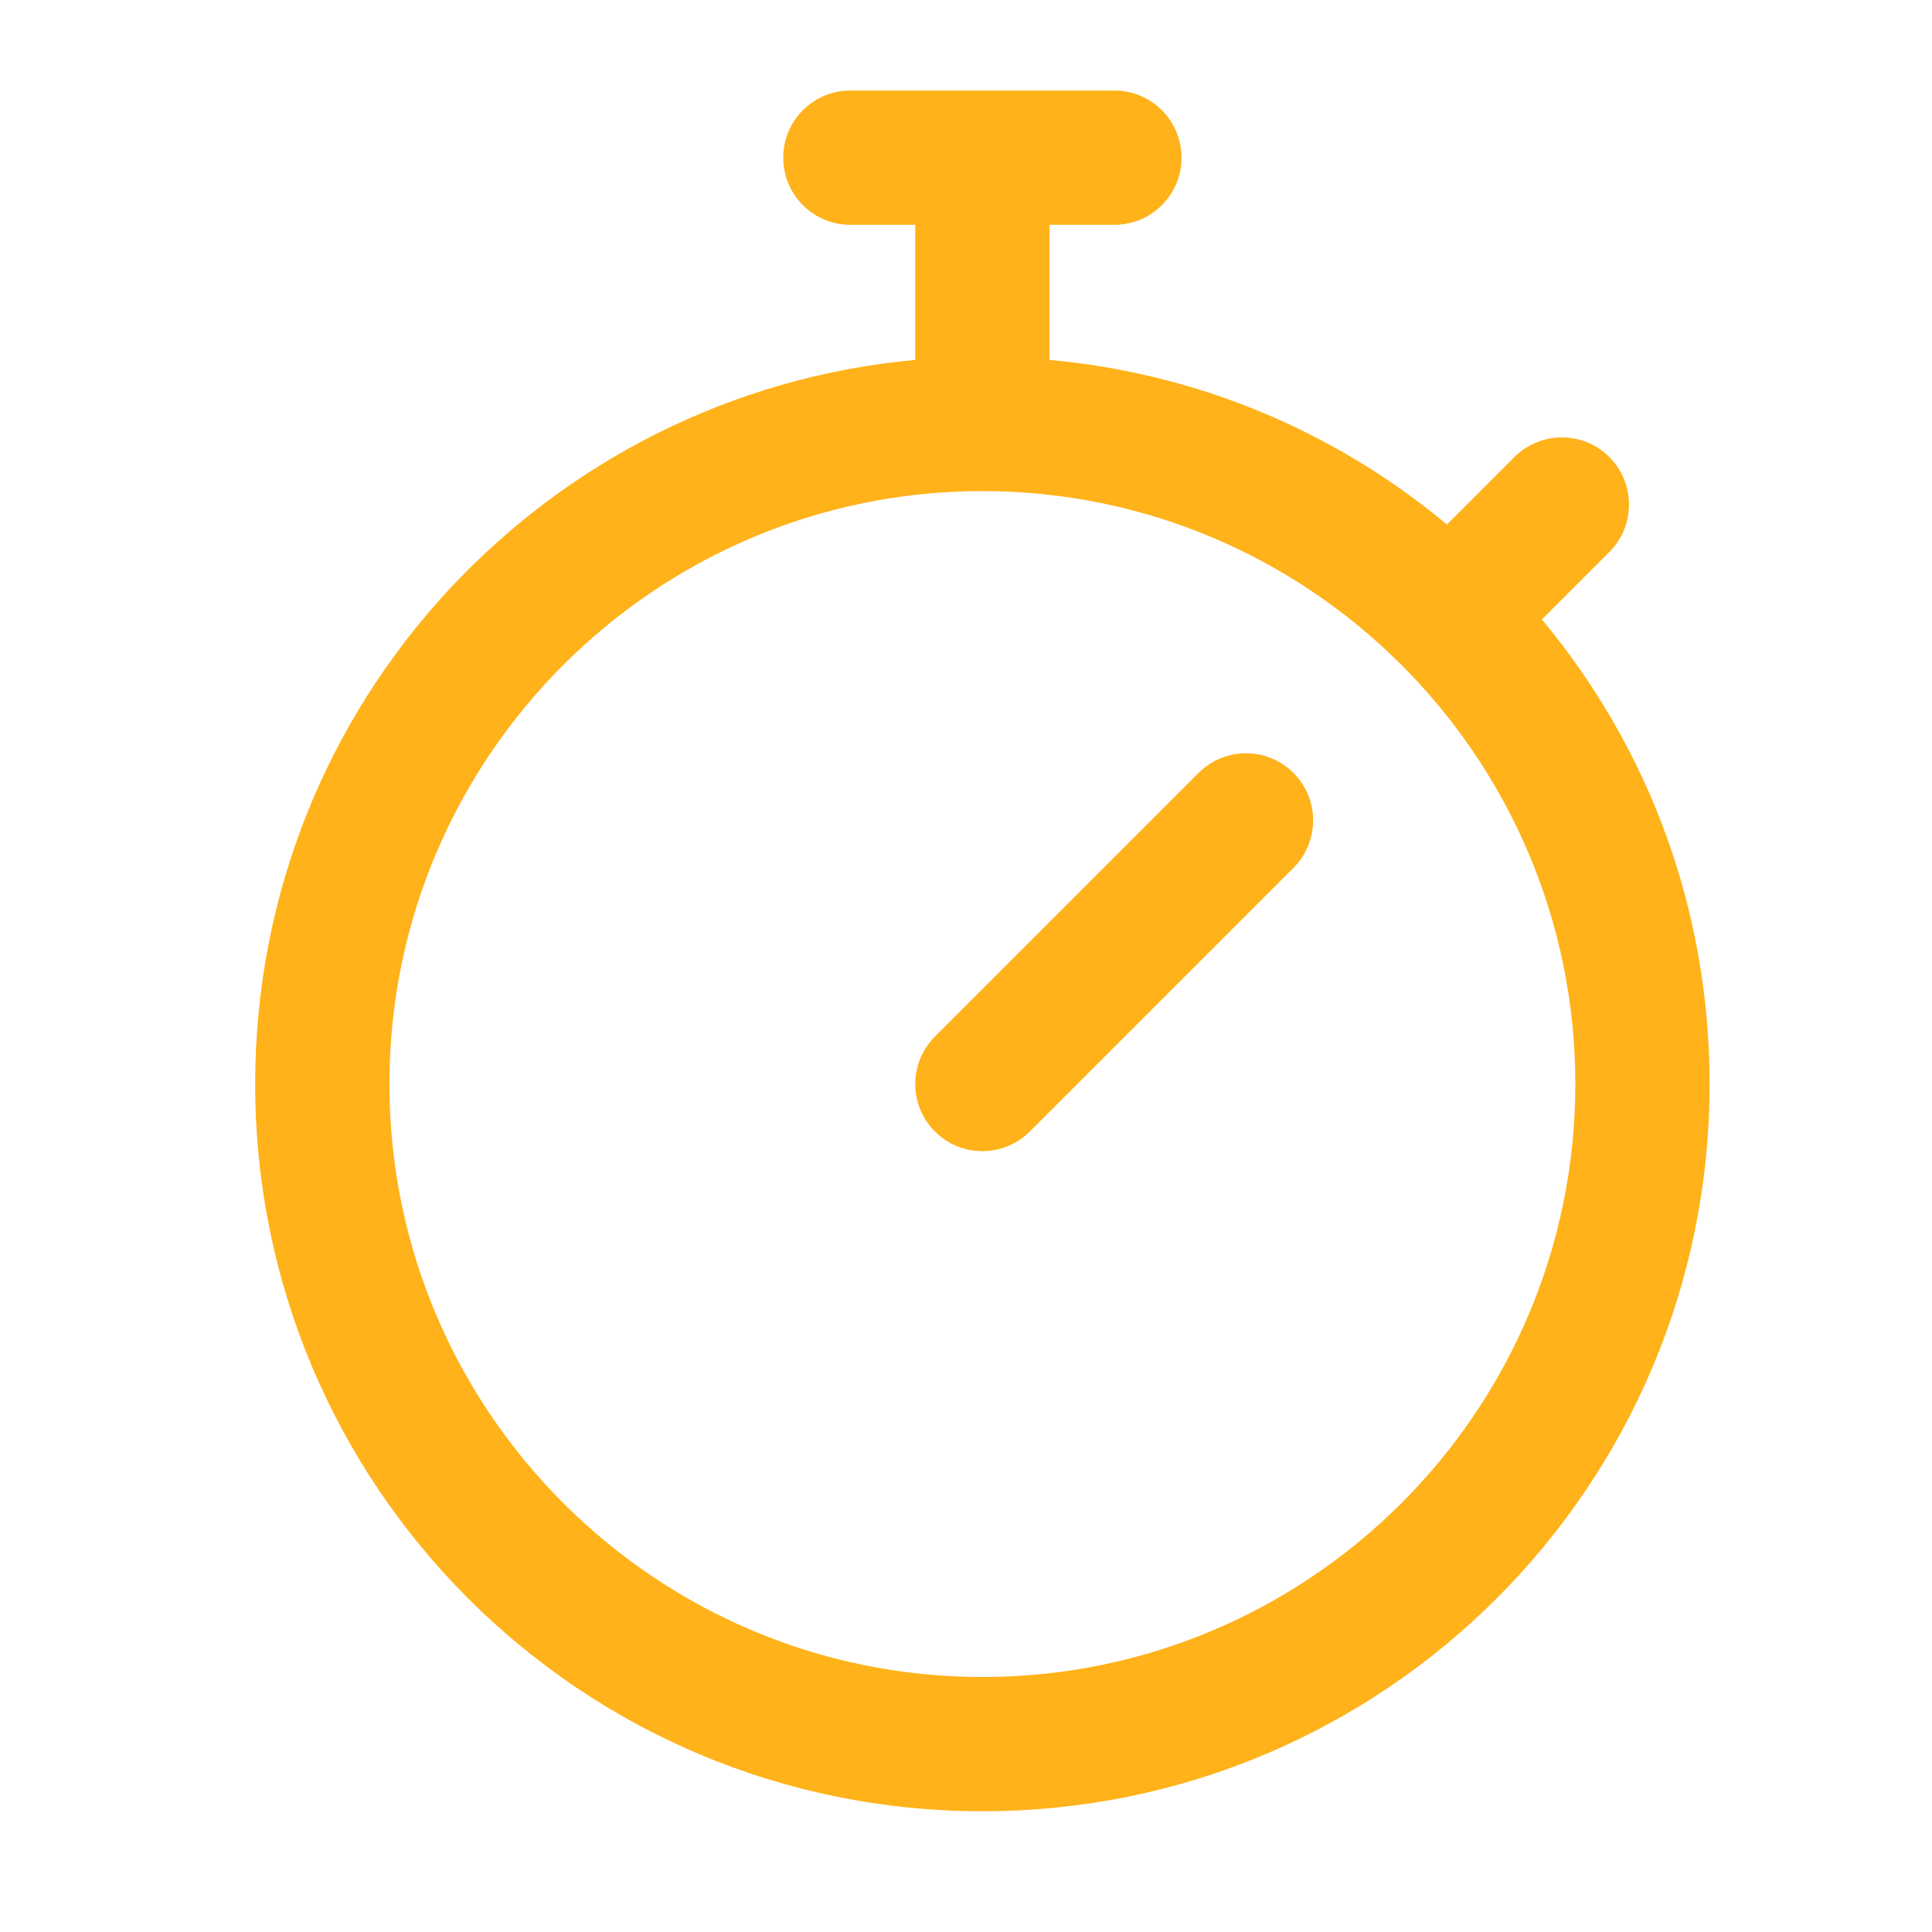 <svg width="64" height="64" viewBox="0 0 64 64" fill="none" xmlns="http://www.w3.org/2000/svg">
<path d="M51.077 20.521L53.312 18.286C54.18 17.417 54.18 16.009 53.312 15.141C52.443 14.273 51.036 14.273 50.167 15.141L47.932 17.376C44.183 14.252 39.627 12.365 34.767 11.923V7.447H36.916C38.144 7.447 39.14 6.452 39.14 5.224C39.14 3.995 38.144 3 36.916 3H28.169C26.941 3 25.946 3.995 25.946 5.224C25.946 6.452 26.941 7.447 28.169 7.447H30.319V11.923C18.153 13.029 8.453 23.25 8.453 35.91C8.453 49.224 19.227 60 32.543 60C45.857 60 56.633 49.226 56.633 35.91C56.633 30.223 54.674 24.837 51.077 20.521ZM32.543 55.553C21.712 55.553 12.9 46.741 12.9 35.91C12.9 25.079 21.712 16.268 32.543 16.268C43.374 16.268 52.185 25.079 52.185 35.91C52.185 46.741 43.374 55.553 32.543 55.553ZM42.848 25.605C43.716 26.474 43.716 27.882 42.848 28.75L34.115 37.483C33.247 38.351 31.839 38.351 30.971 37.483C30.102 36.614 30.102 35.206 30.971 34.338L39.703 25.605C40.571 24.737 41.979 24.737 42.848 25.605Z" fill="#FFB219"/>
</svg>
